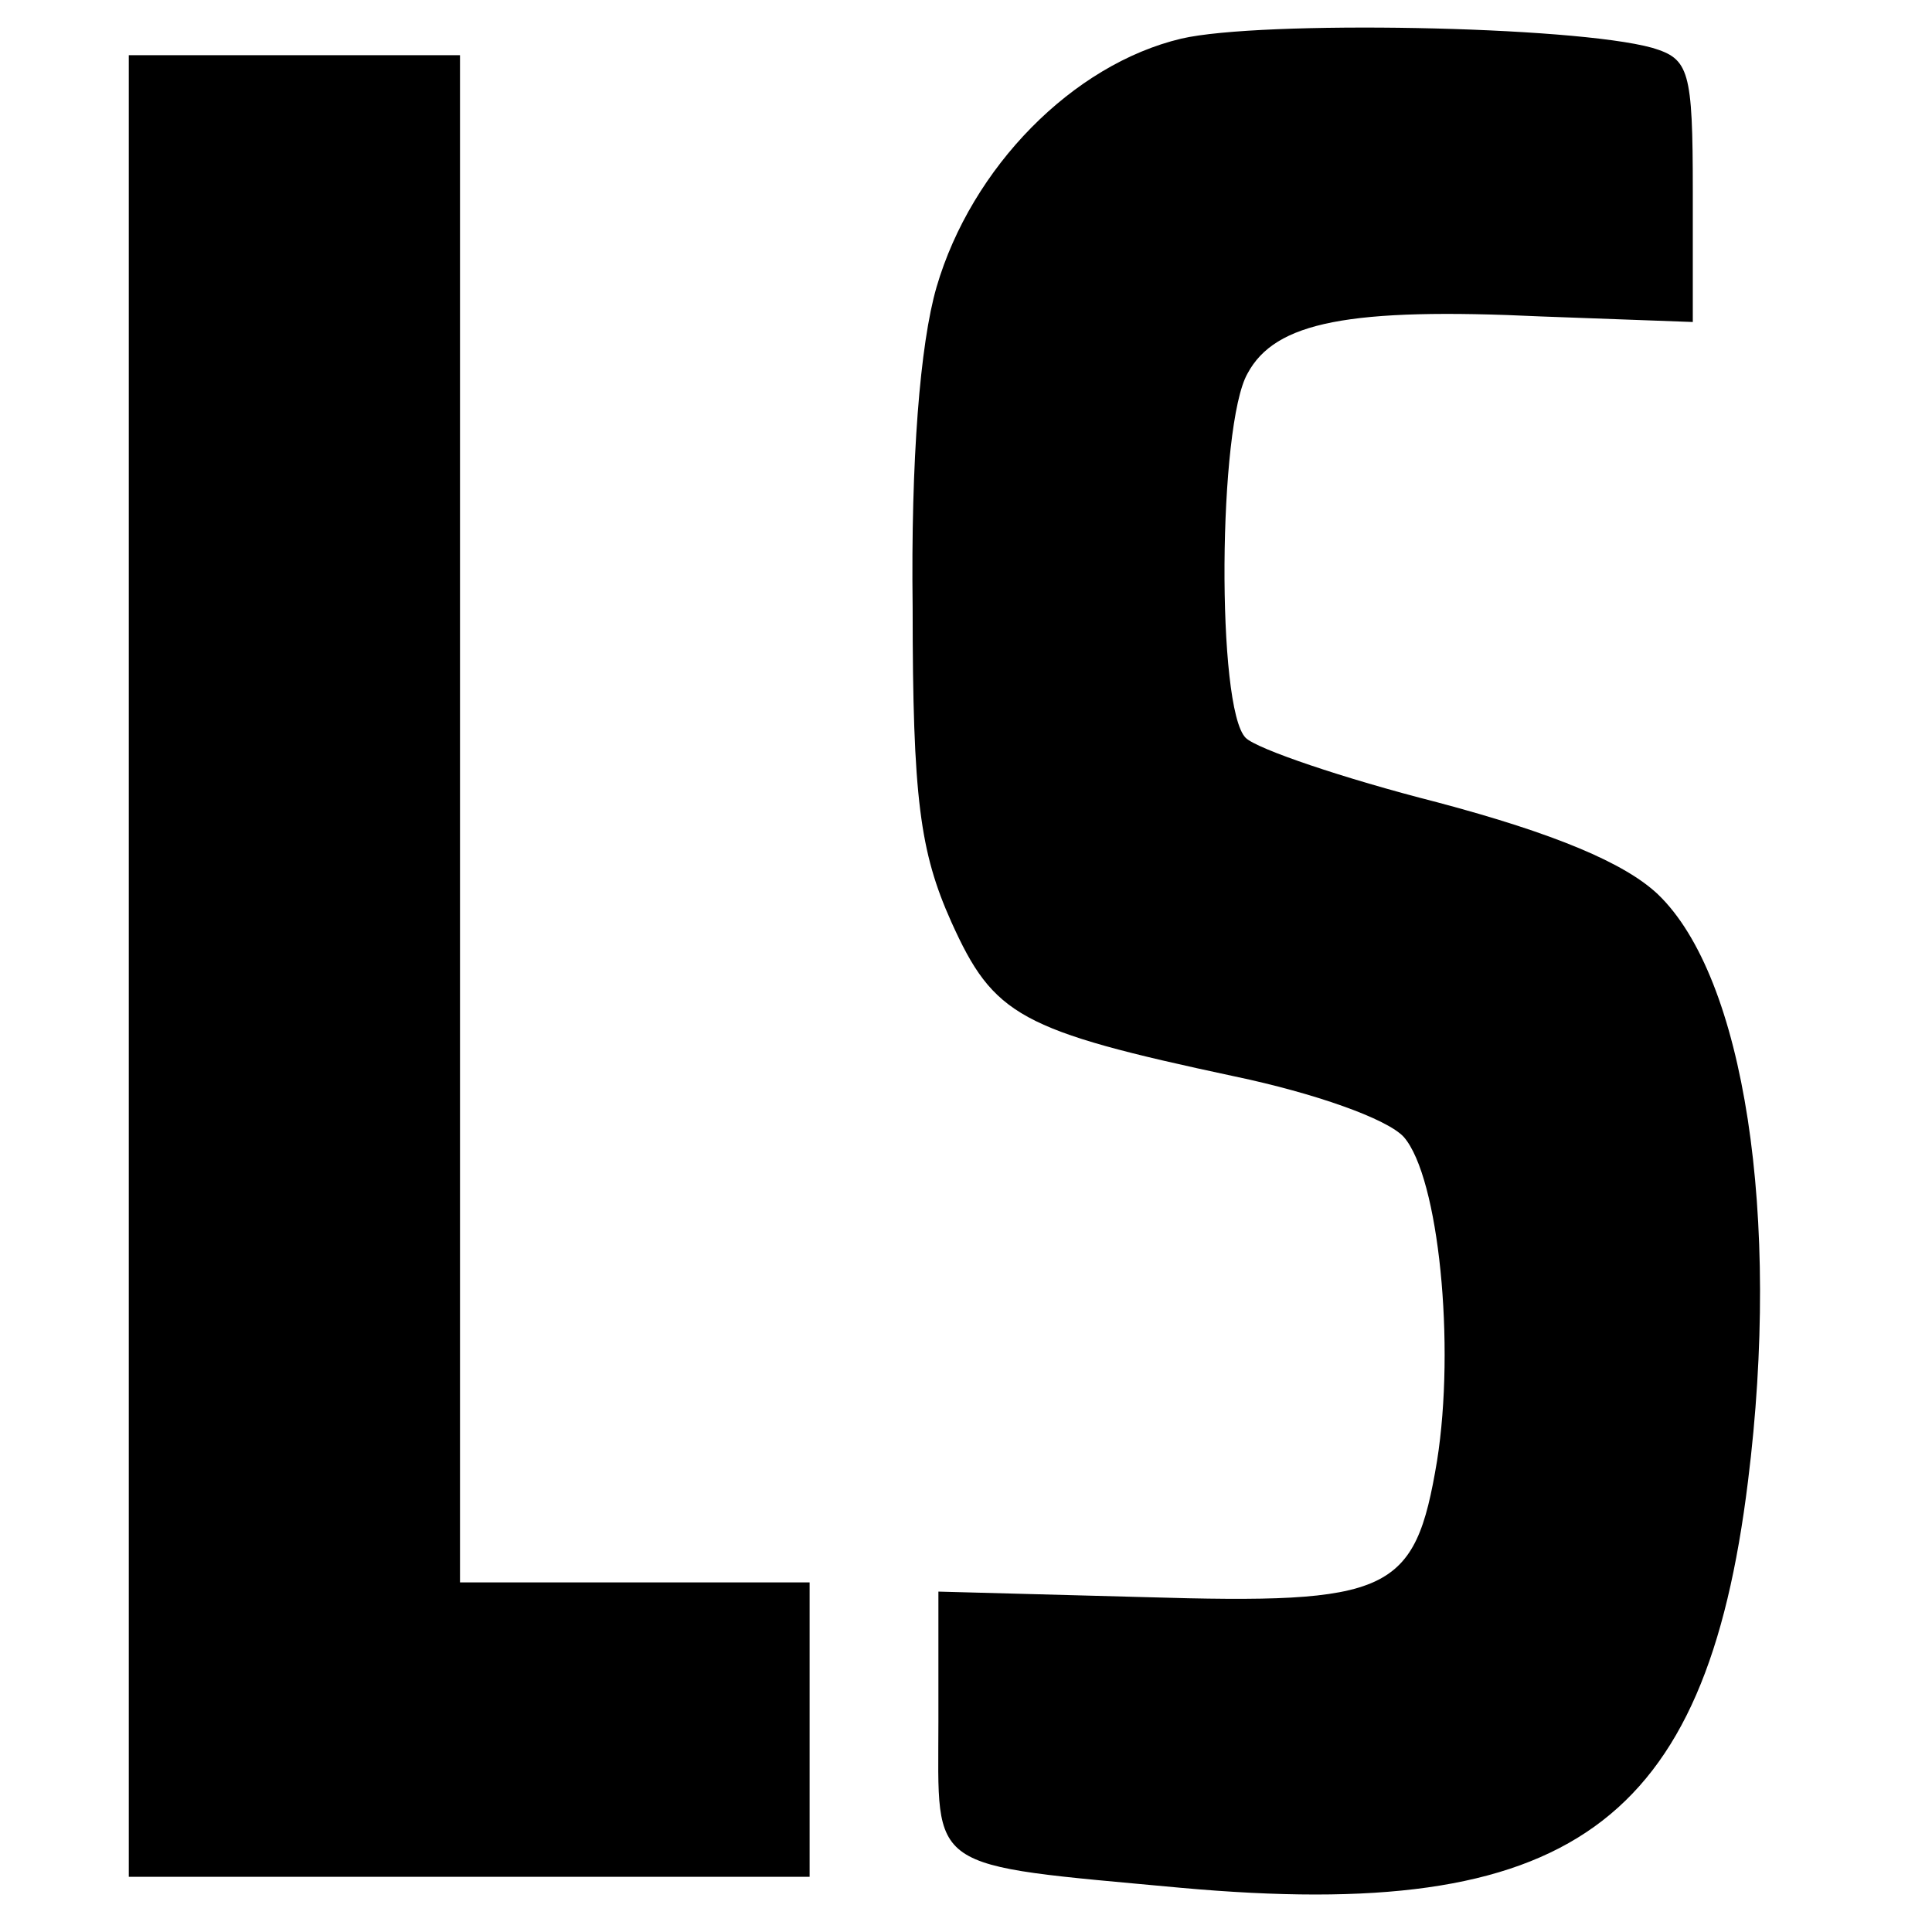 <?xml version="1.0" standalone="no"?>
<!DOCTYPE svg PUBLIC "-//W3C//DTD SVG 20010904//EN"
 "http://www.w3.org/TR/2001/REC-SVG-20010904/DTD/svg10.dtd">
<svg version="1.0" xmlns="http://www.w3.org/2000/svg"
 width="105pt" height="105pt" viewBox="0 0 105 105"
 preserveAspectRatio="xMidYMid meet">
<g transform="translate(0,105) scale(0.1,-0.1)"
fill="#000000" stroke="none">
<path d="M642 1029 c-59 -14 -114 -70 -133 -135 -9 -31 -14 -94 -13 -174 0
-104 4 -133 21 -171 23 -51 37 -59 154 -84 43 -9 83 -23 92 -33 19 -22 28
-113 18 -176 -12 -72 -25 -78 -159 -74 l-112 3 0 -71 c0 -82 -8 -77 132 -90
211 -19 285 34 308 221 18 144 -2 274 -49 319 -18 17 -56 33 -120 50 -51 13
-98 29 -104 35 -16 16 -15 170 1 198 15 28 55 36 160 31 l82 -3 0 71 c0 66 -2
72 -22 78 -43 12 -213 15 -256 5z"/>
<path d="M70 525 l0 -495 185 0 185 0 0 80 0 80 -95 0 -95 0 0 415 0 415 -90
0 -90 0 0 -495z"/>
</g>
</svg>

